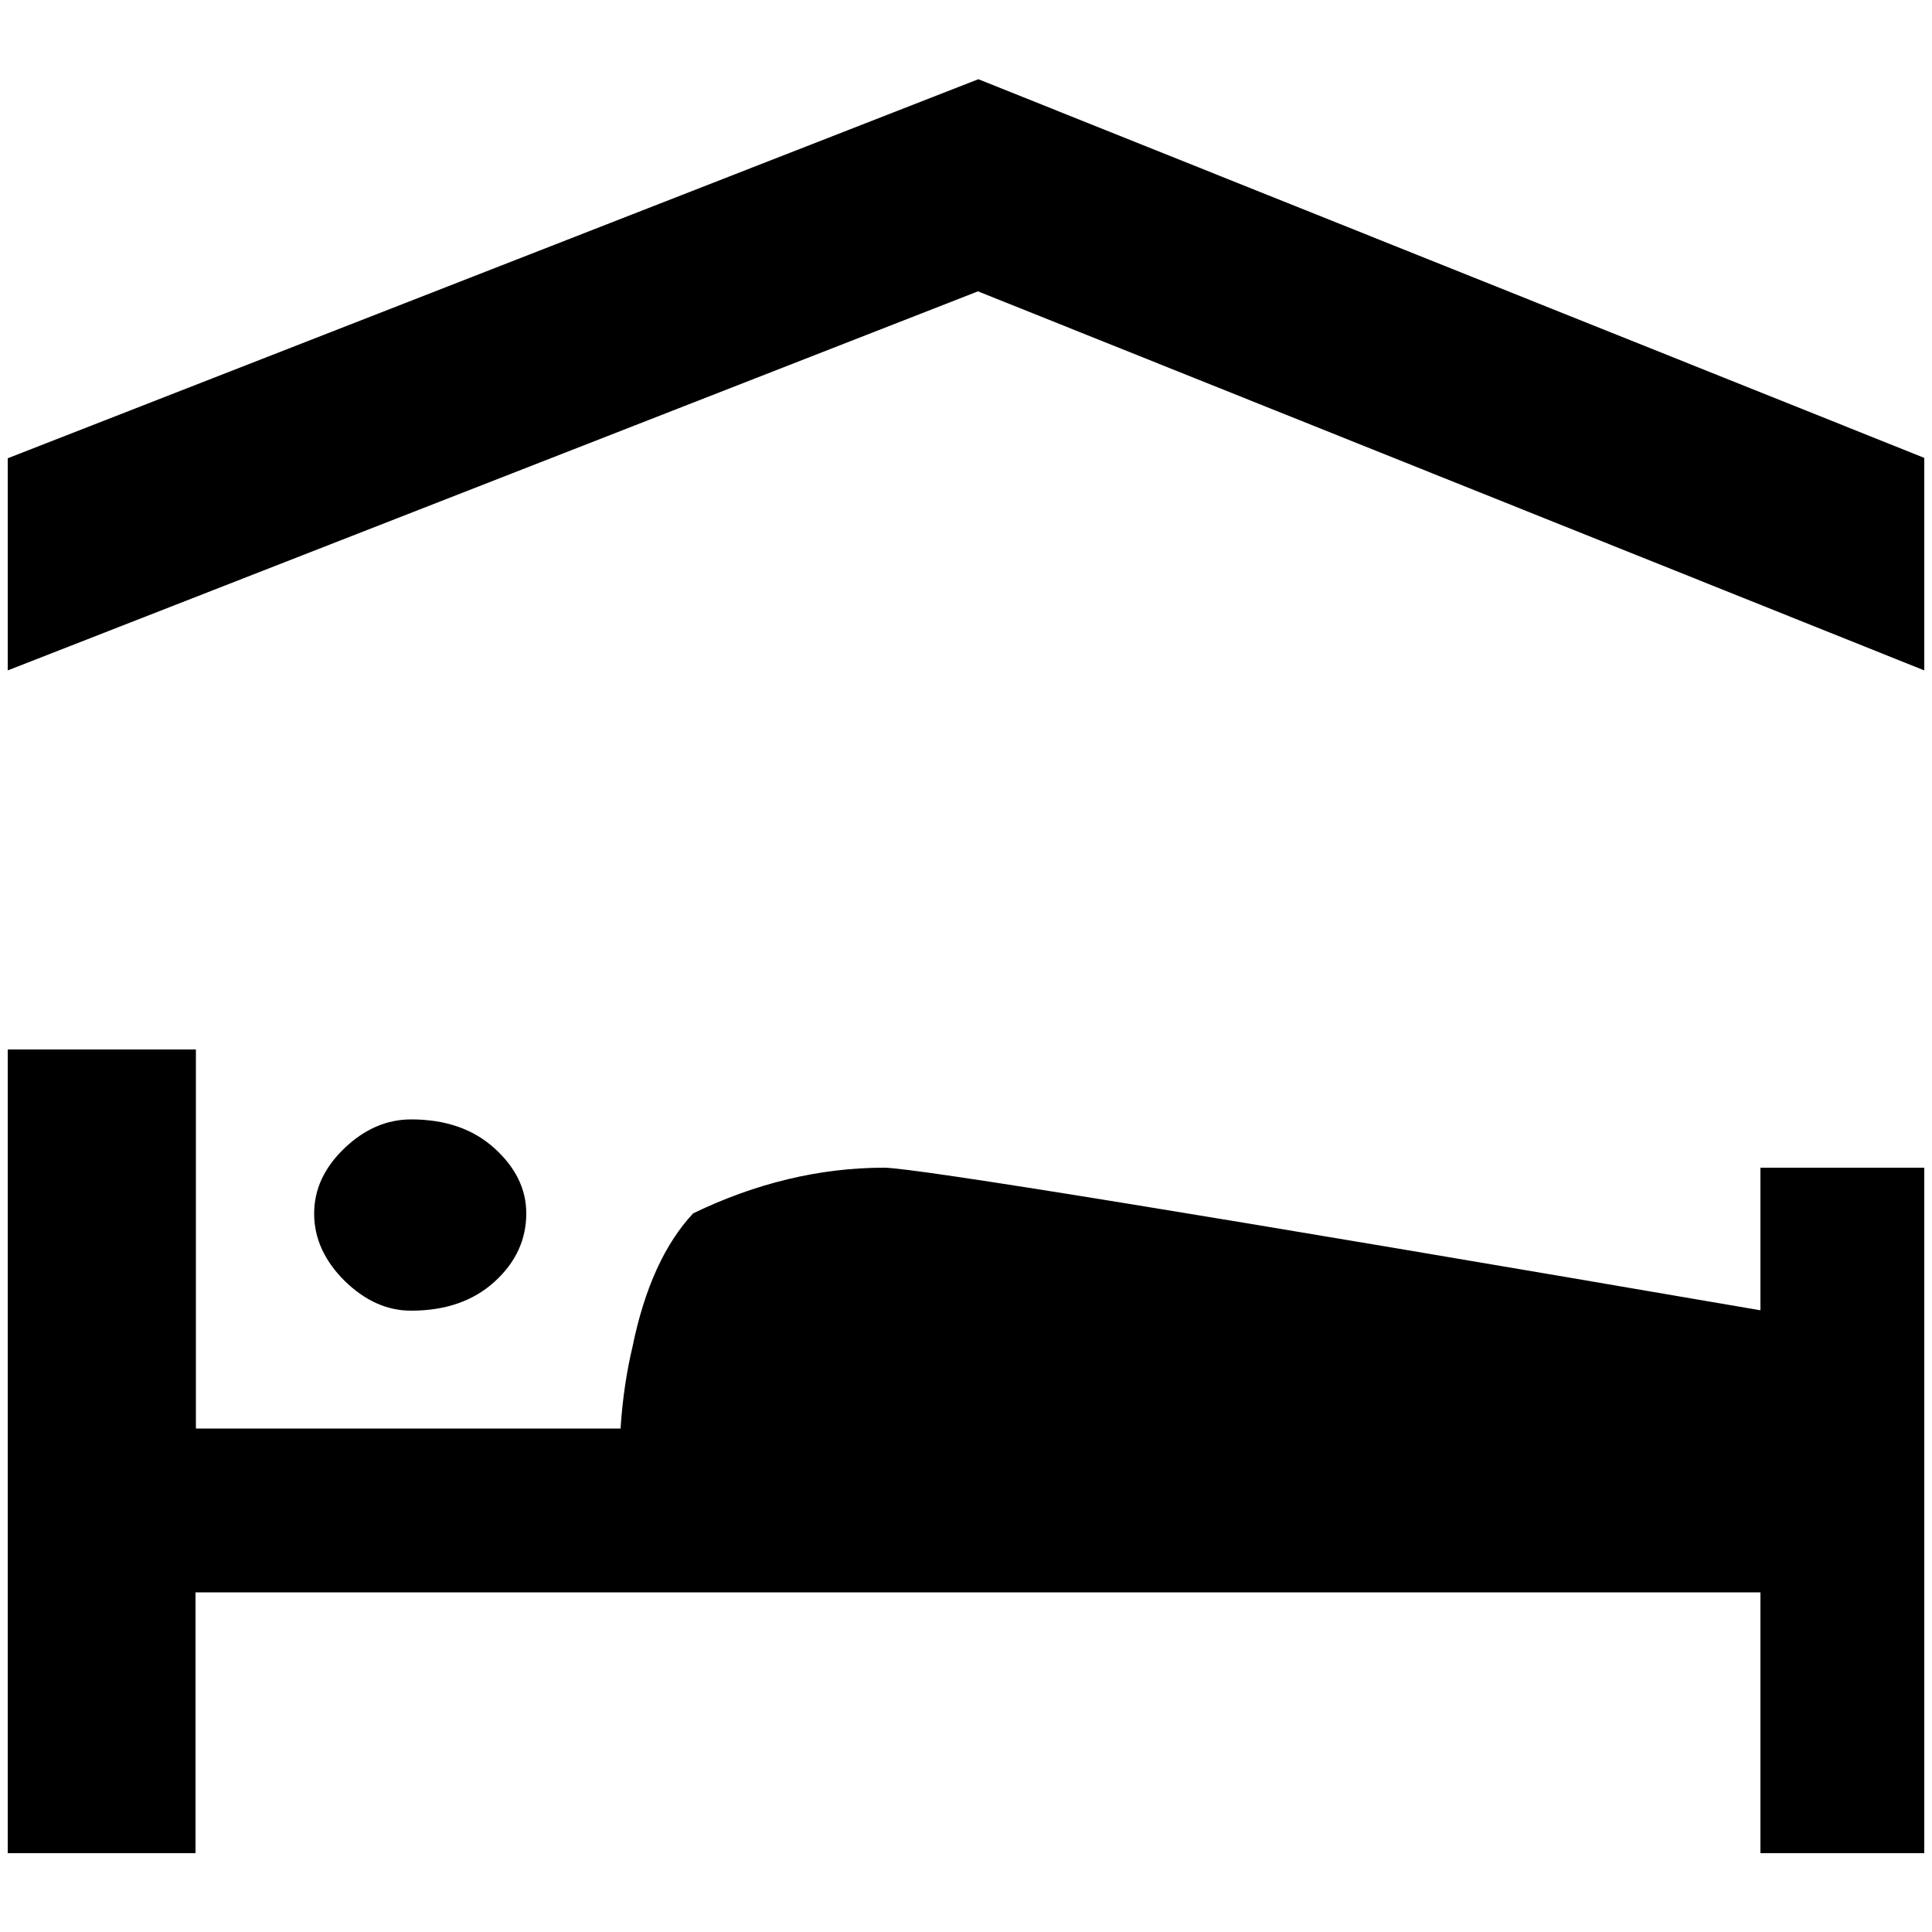 ﻿<svg version="1.1" xmlns="http://www.w3.org/2000/svg" xmlns:xlink="http://www.w3.org/1999/xlink" x="0px" y="0px" viewBox="0 0 500 500" style="enable-background:new 0 0 500 500;" xml:space="preserve">
<g>
	<path d="M498,173.5L253.1,75.4L2,173.5v-54.9l251.2-98.1L498,118.5V173.5z M498,479.6h-42.4v-67.5h-405v67.5H2v-208h48.7v98.1   h109.9c0.5-7.8,1.6-14.9,3.1-21.2c3.1-15.2,8.4-26.7,15.7-34.5c16.2-7.8,32.7-11.8,49.4-11.8c7.8,0,83.5,12.3,226.8,36.9v-36.9H498   V479.6z M136.2,314c0,6.8-2.7,12.7-8.2,17.7c-5.5,5-12.7,7.5-21.6,7.5c-6.3,0-12-2.6-17.3-7.8c-5.2-5.2-7.8-11-7.8-17.3   c0-6.3,2.6-11.9,7.8-16.9c5.2-5,11-7.5,17.3-7.5c8.9,0,16.1,2.5,21.6,7.5C133.4,302.1,136.2,307.7,136.2,314z" />
</g>
</svg>